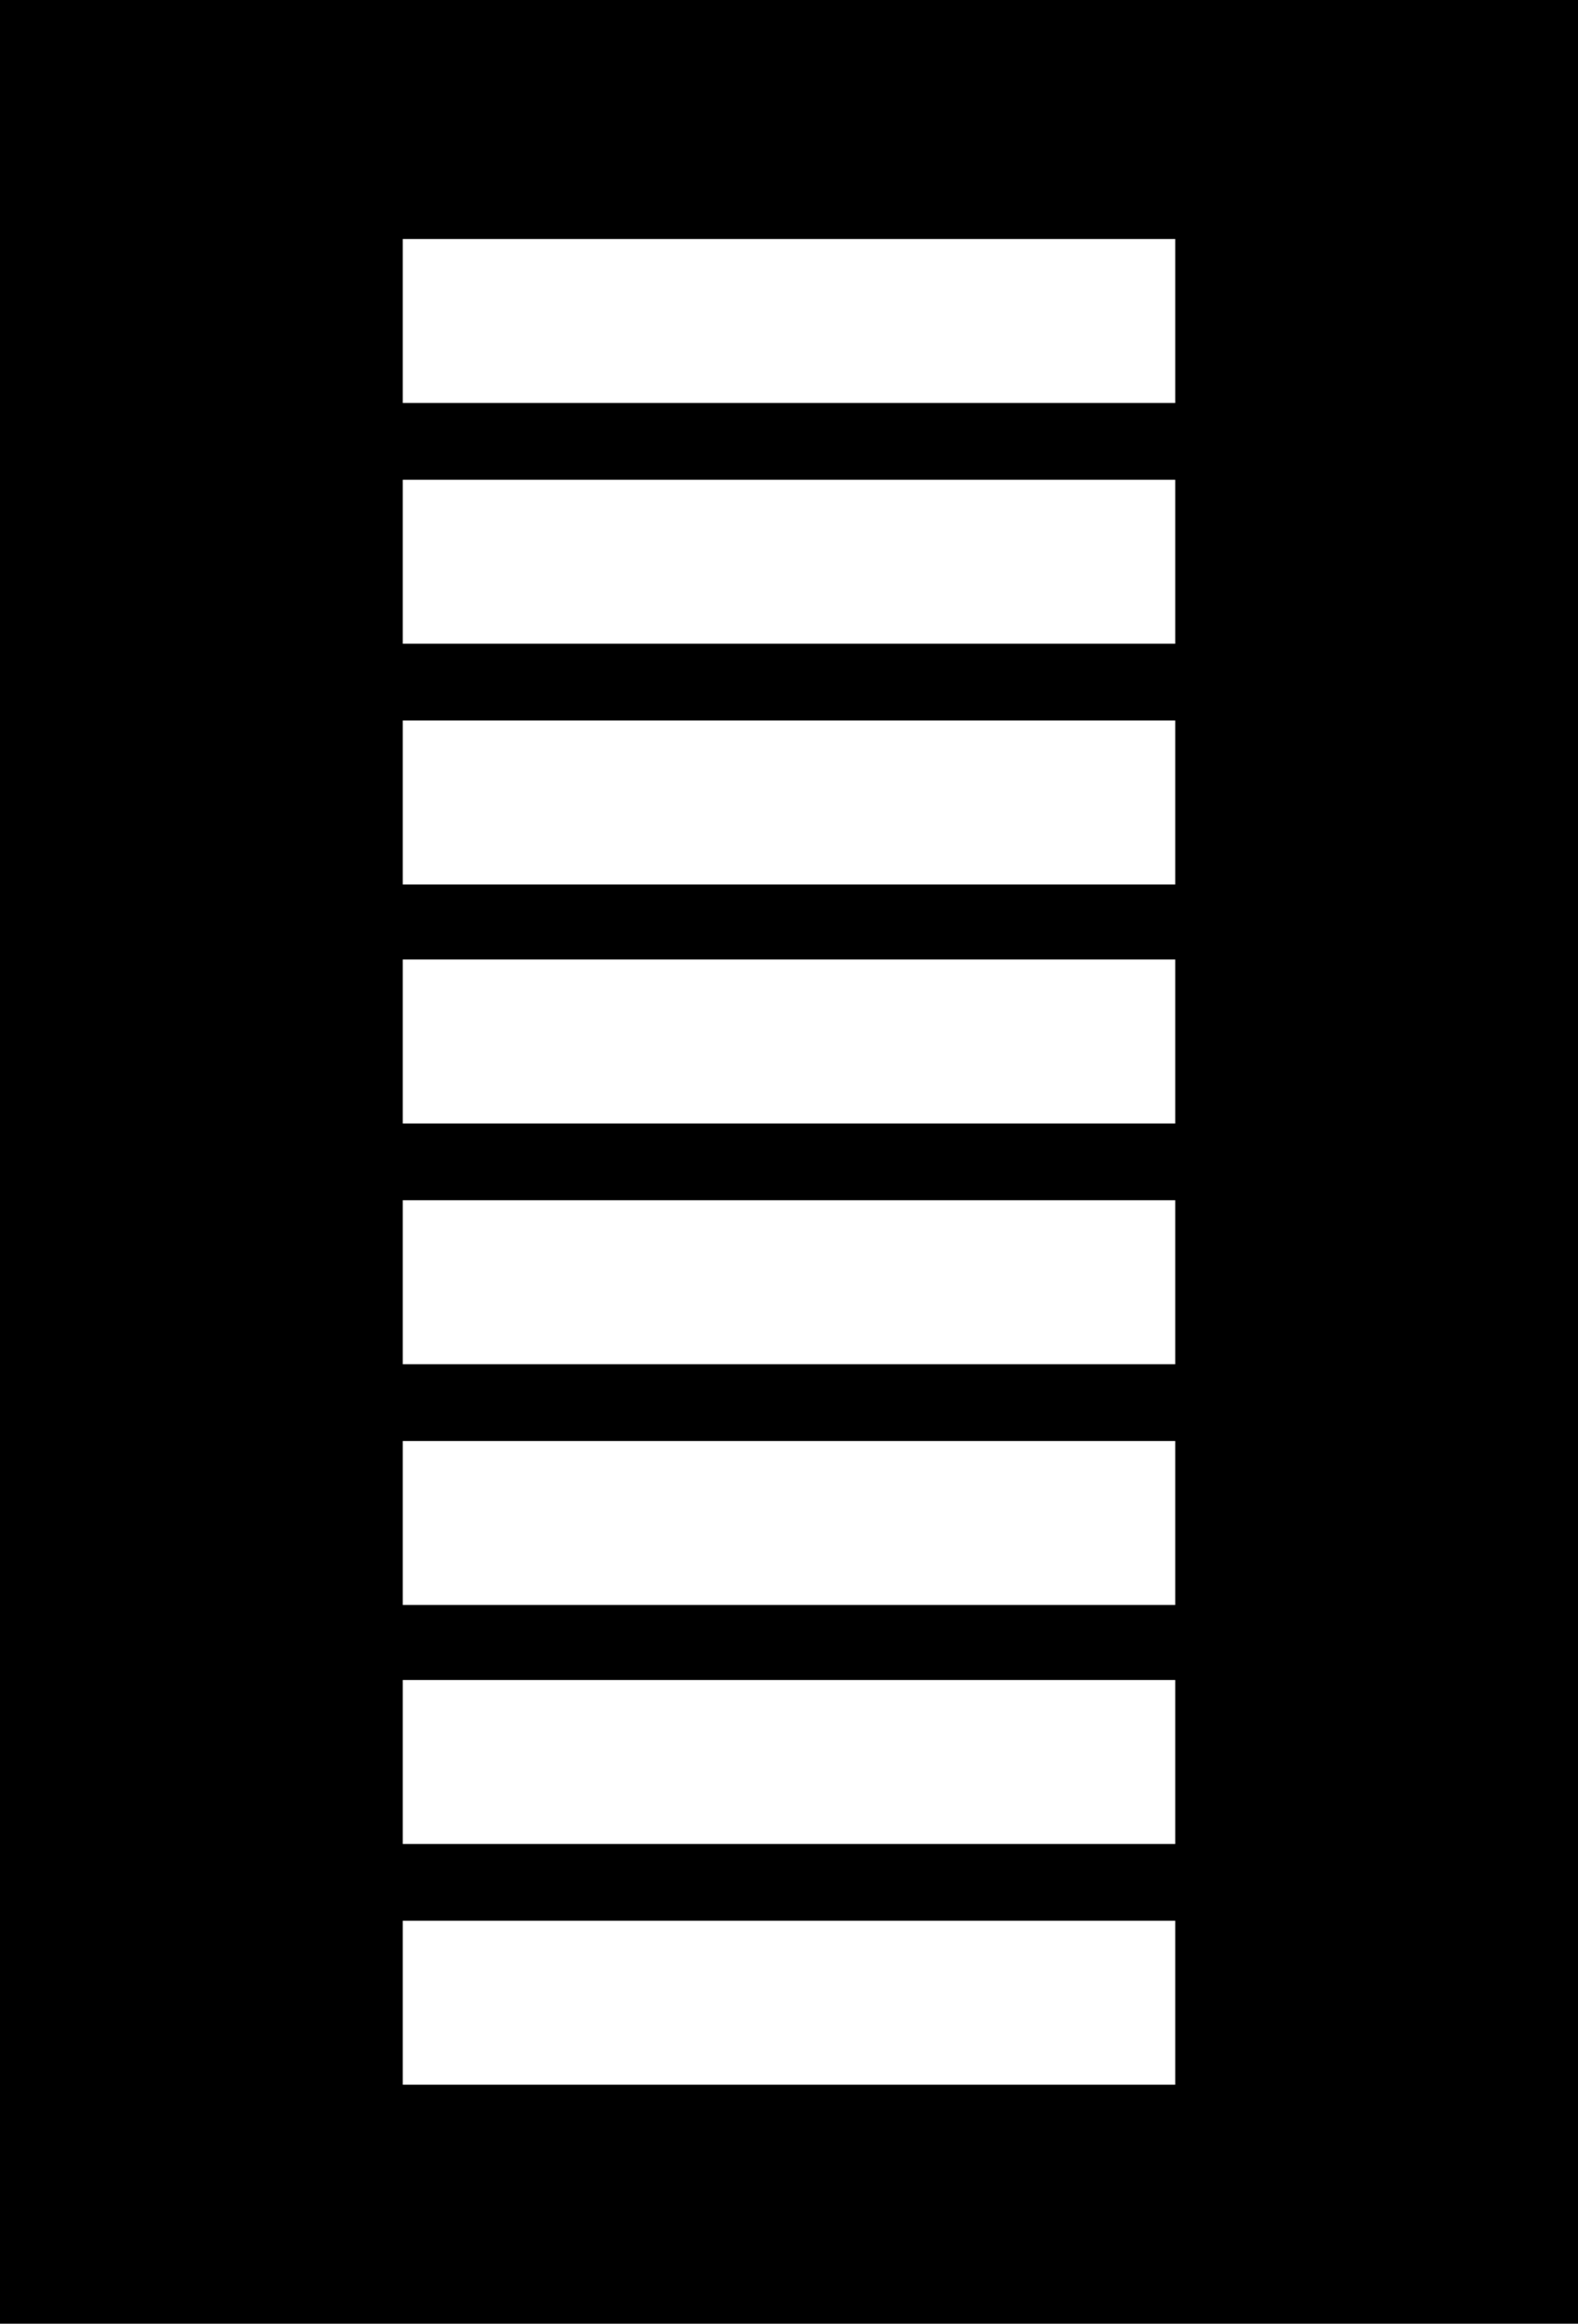 <?xml version="1.0" encoding="utf-8"?>
<!-- Generator: Adobe Illustrator 24.1.2, SVG Export Plug-In . SVG Version: 6.00 Build 0)  -->
<svg version="1.1" id="Layer_1" xmlns="http://www.w3.org/2000/svg" xmlns:xlink="http://www.w3.org/1999/xlink" x="0px" y="0px"
	 viewBox="0 0 90.5 133.2" style="enable-background:new 0 0 90.5 133.2;" xml:space="preserve">
<style type="text/css">
	.st0{fill:#FFFFFF;}
	.st1{fill:none;stroke:#000000;stroke-width:1;stroke-miterlimit:10;}
</style>
<rect width="90.5" height="133.2"/>
<rect x="22.6" y="13.2" class="st0" width="45.3" height="10.4"/>
<rect x="22.6" y="13.2" class="st1" width="45.3" height="10.4"/>
<rect x="22.6" y="27" class="st0" width="45.3" height="10.4"/>
<rect x="22.6" y="27" class="st1" width="45.3" height="10.4"/>
<rect x="22.6" y="40.8" class="st0" width="45.3" height="10.4"/>
<rect x="22.6" y="40.8" class="st1" width="45.3" height="10.4"/>
<rect x="22.6" y="54.5" class="st0" width="45.3" height="10.4"/>
<rect x="22.6" y="54.5" class="st1" width="45.3" height="10.4"/>
<rect x="22.6" y="68.3" class="st0" width="45.3" height="10.4"/>
<rect x="22.6" y="68.3" class="st1" width="45.3" height="10.4"/>
<rect x="22.6" y="82.1" class="st0" width="45.3" height="10.4"/>
<rect x="22.6" y="82.1" class="st1" width="45.3" height="10.4"/>
<rect x="22.6" y="95.8" class="st0" width="45.3" height="10.4"/>
<rect x="22.6" y="95.8" class="st1" width="45.3" height="10.4"/>
<rect x="22.6" y="109.6" class="st0" width="45.3" height="10.4"/>
<rect x="22.6" y="109.6" class="st1" width="45.3" height="10.4"/>
</svg>
